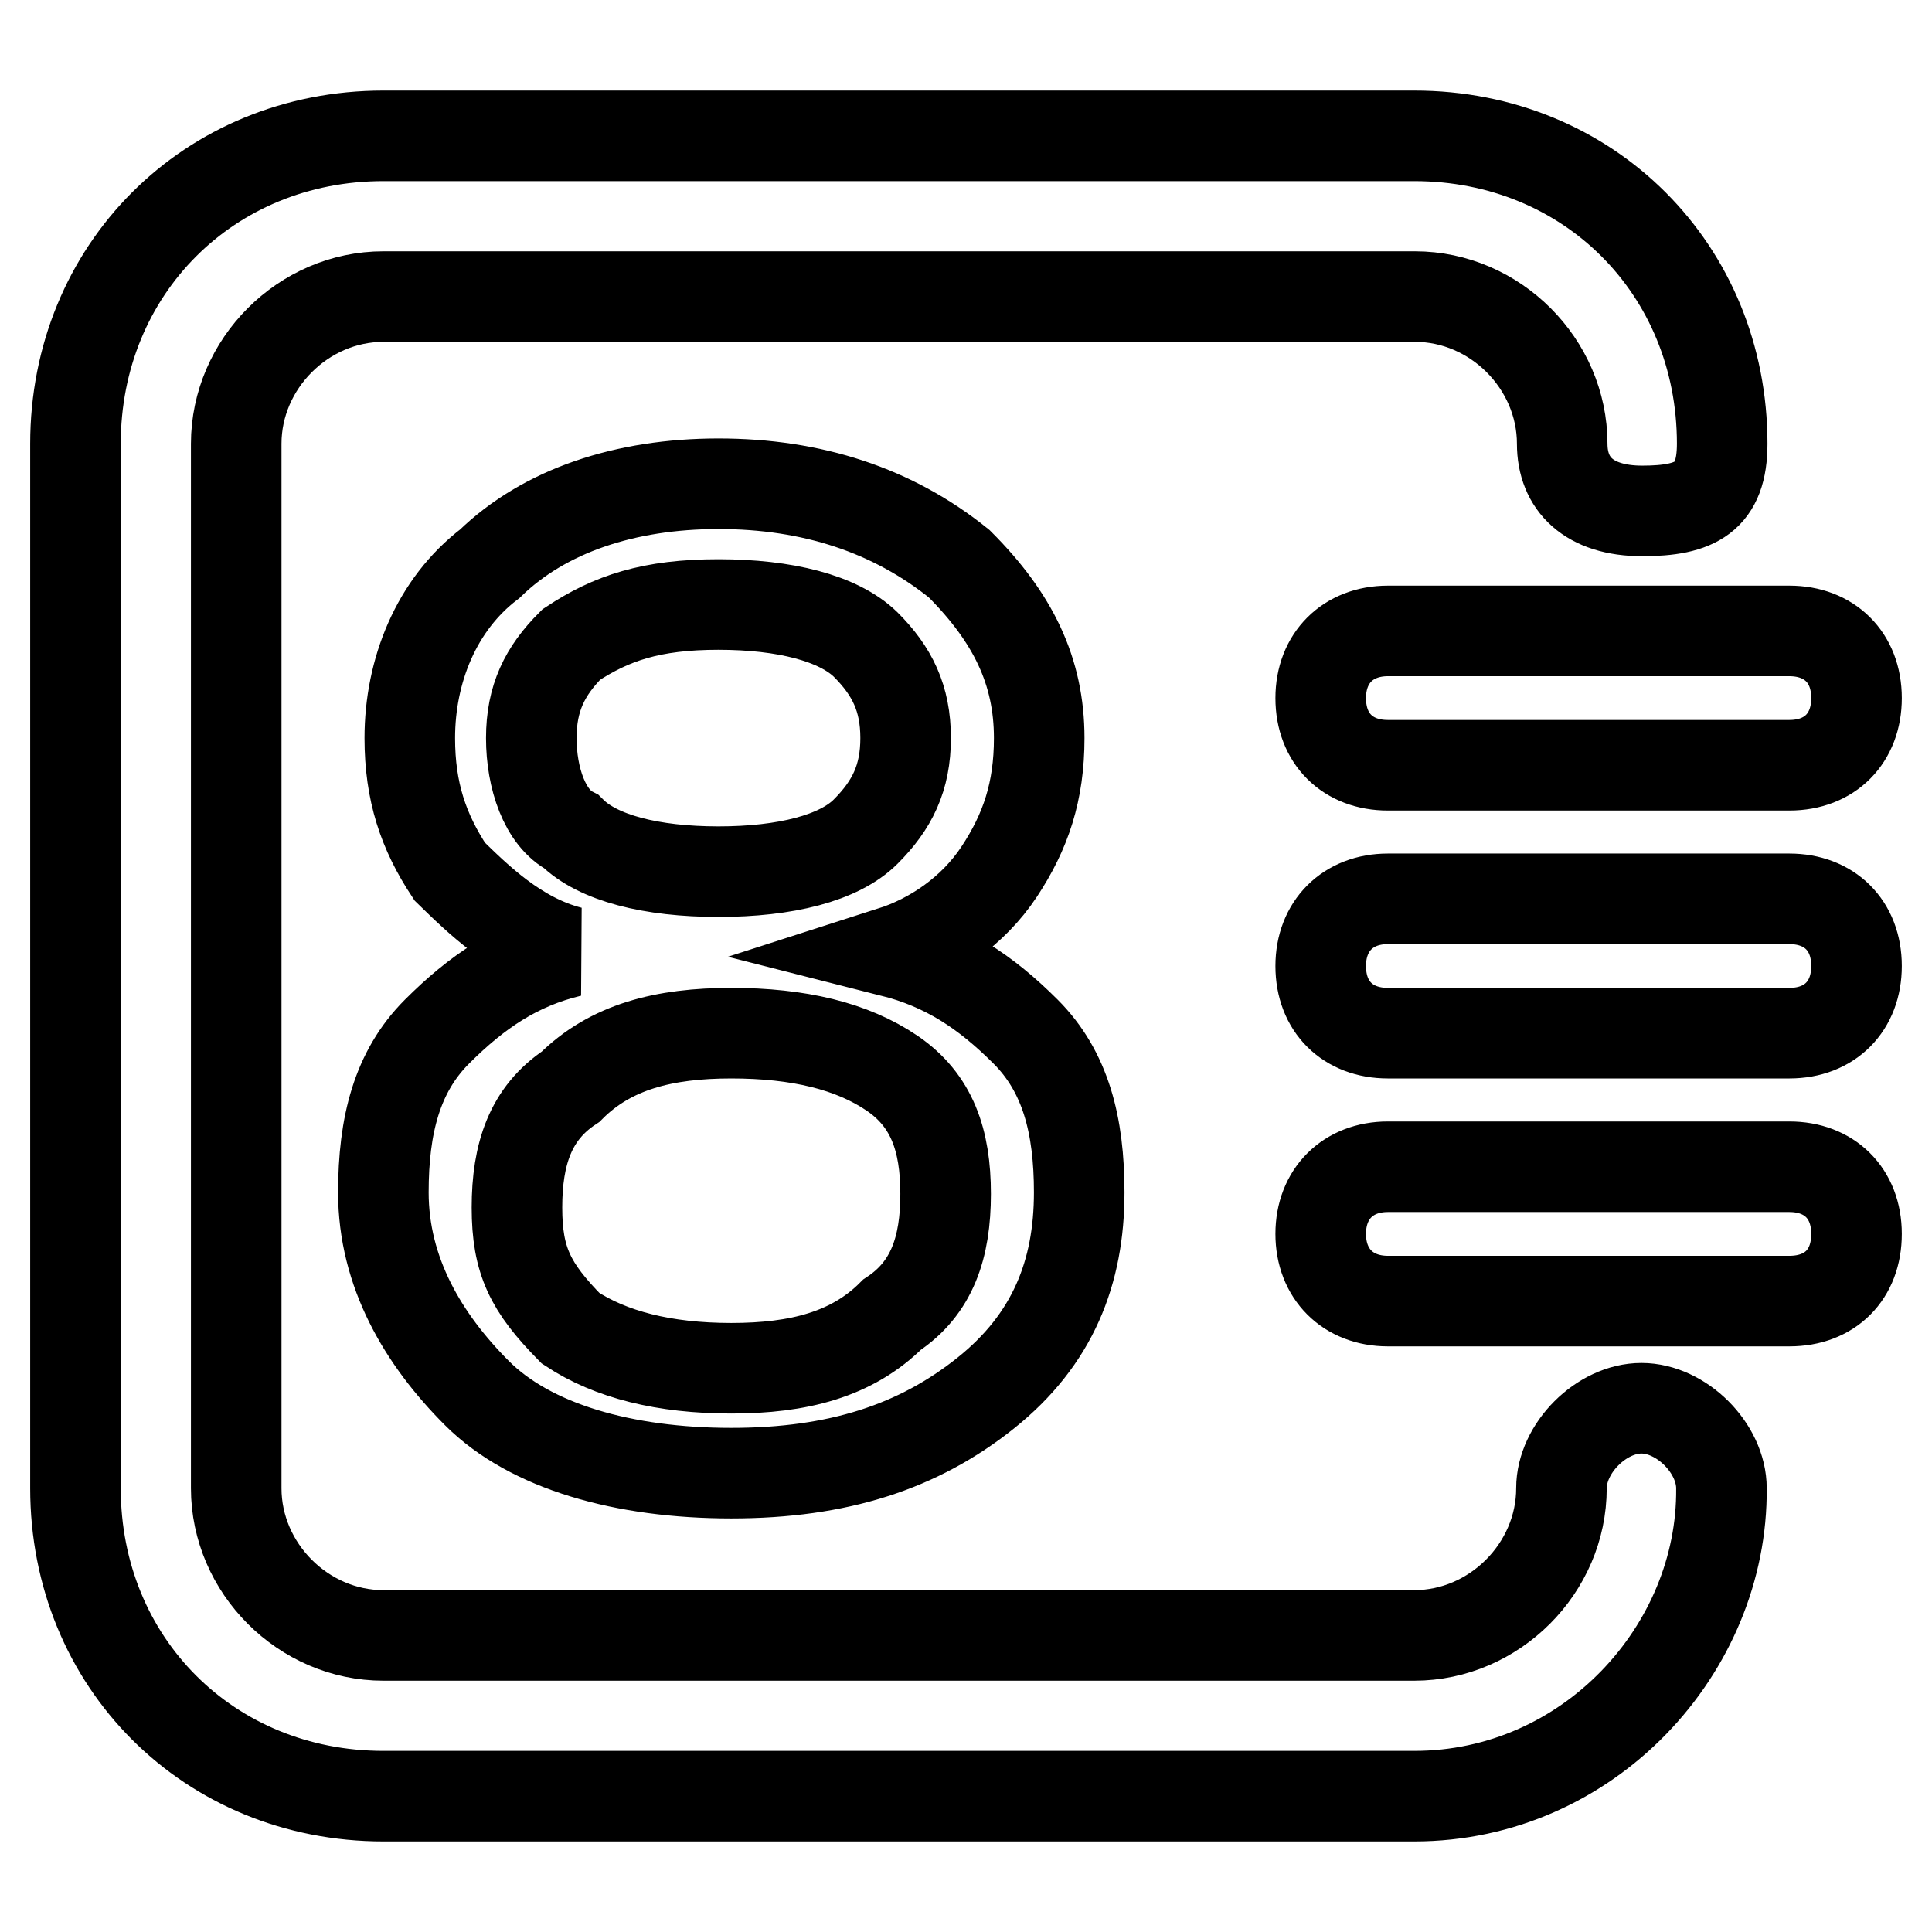 <?xml version="1.0" encoding="utf-8"?>
<!-- Svg Vector Icons : http://www.onlinewebfonts.com/icon -->
<!DOCTYPE svg PUBLIC "-//W3C//DTD SVG 1.1//EN" "http://www.w3.org/Graphics/SVG/1.1/DTD/svg11.dtd">
<svg version="1.1" xmlns="http://www.w3.org/2000/svg" xmlns:xlink="http://www.w3.org/1999/xlink" x="0px" y="0px" viewBox="0 0 256 256" enable-background="new 0 0 256 256" xml:space="preserve">
<g> <path stroke-width="12" fill-opacity="0" stroke="#000000"  d="M187.4,238H50.8C27.7,238,10,220.3,10,197.2V58.8C10,35.7,27.7,18,50.8,18h136.6 c23.1,0,40.8,17.7,40.8,40.8c0,7.1-3.5,8.9-10.6,8.9S207,64.1,207,58.8c0-10.6-8.9-19.5-19.5-19.5H50.8c-10.6,0-19.5,8.9-19.5,19.5 v138.4c0,10.6,8.9,19.5,19.5,19.5h136.6c10.6,0,19.5-8.9,19.5-19.5c0-5.3,5.3-10.6,10.6-10.6s10.6,5.3,10.6,10.6 C228.3,218.5,210.5,238,187.4,238L187.4,238z M183.9,83.6h53.2c5.3,0,8.9,3.5,8.9,8.9c0,5.3-3.5,8.9-8.9,8.9h-53.2 c-5.3,0-8.9-3.5-8.9-8.9C175,87.2,178.6,83.6,183.9,83.6z M183.9,119.1h53.2c5.3,0,8.9,3.5,8.9,8.9c0,5.3-3.5,8.9-8.9,8.9h-53.2 c-5.3,0-8.9-3.5-8.9-8.9C175,122.7,178.6,119.1,183.9,119.1z M183.9,154.6h53.2c5.3,0,8.9,3.5,8.9,8.9s-3.5,8.9-8.9,8.9h-53.2 c-5.3,0-8.9-3.6-8.9-8.9S178.6,154.6,183.9,154.6z M95.2,64.1c12.4,0,23.1,3.5,31.9,10.6c7.1,7.1,10.6,14.2,10.6,23.1 c0,7.1-1.8,12.4-5.3,17.7c-3.5,5.3-8.9,8.9-14.2,10.6c7.1,1.8,12.4,5.3,17.7,10.6c5.3,5.3,7.1,12.4,7.1,21.3 c0,10.6-3.5,19.5-12.4,26.6c-8.9,7.1-19.5,10.6-33.7,10.6c-14.2,0-26.6-3.5-33.7-10.6s-12.4-16-12.4-26.6c0-8.9,1.8-16,7.1-21.3 c5.3-5.3,10.6-8.9,17.7-10.6c-7.1-1.8-12.4-7.1-16-10.6c-3.5-5.3-5.3-10.6-5.3-17.7c0-8.9,3.5-17.7,10.6-23.1 C72.1,67.7,82.8,64.1,95.2,64.1z M95.2,80.1c-8.9,0-14.2,1.8-19.5,5.3c-3.5,3.5-5.3,7.1-5.3,12.4c0,5.3,1.8,10.6,5.3,12.4 c3.5,3.5,10.6,5.3,19.5,5.3s16-1.8,19.5-5.3c3.5-3.5,5.3-7.1,5.3-12.4c0-5.3-1.8-8.9-5.3-12.4C111.1,81.9,104,80.1,95.2,80.1z  M96.9,136.9c-8.9,0-16,1.8-21.3,7.1c-5.3,3.5-7.1,8.9-7.1,16c0,7.1,1.8,10.6,7.1,16c5.3,3.5,12.4,5.3,21.3,5.3s16-1.8,21.3-7.1 c5.3-3.5,7.1-8.9,7.1-16c0-7.1-1.8-12.4-7.1-16C112.9,138.6,105.8,136.9,96.9,136.9z"/></g>
</svg>
